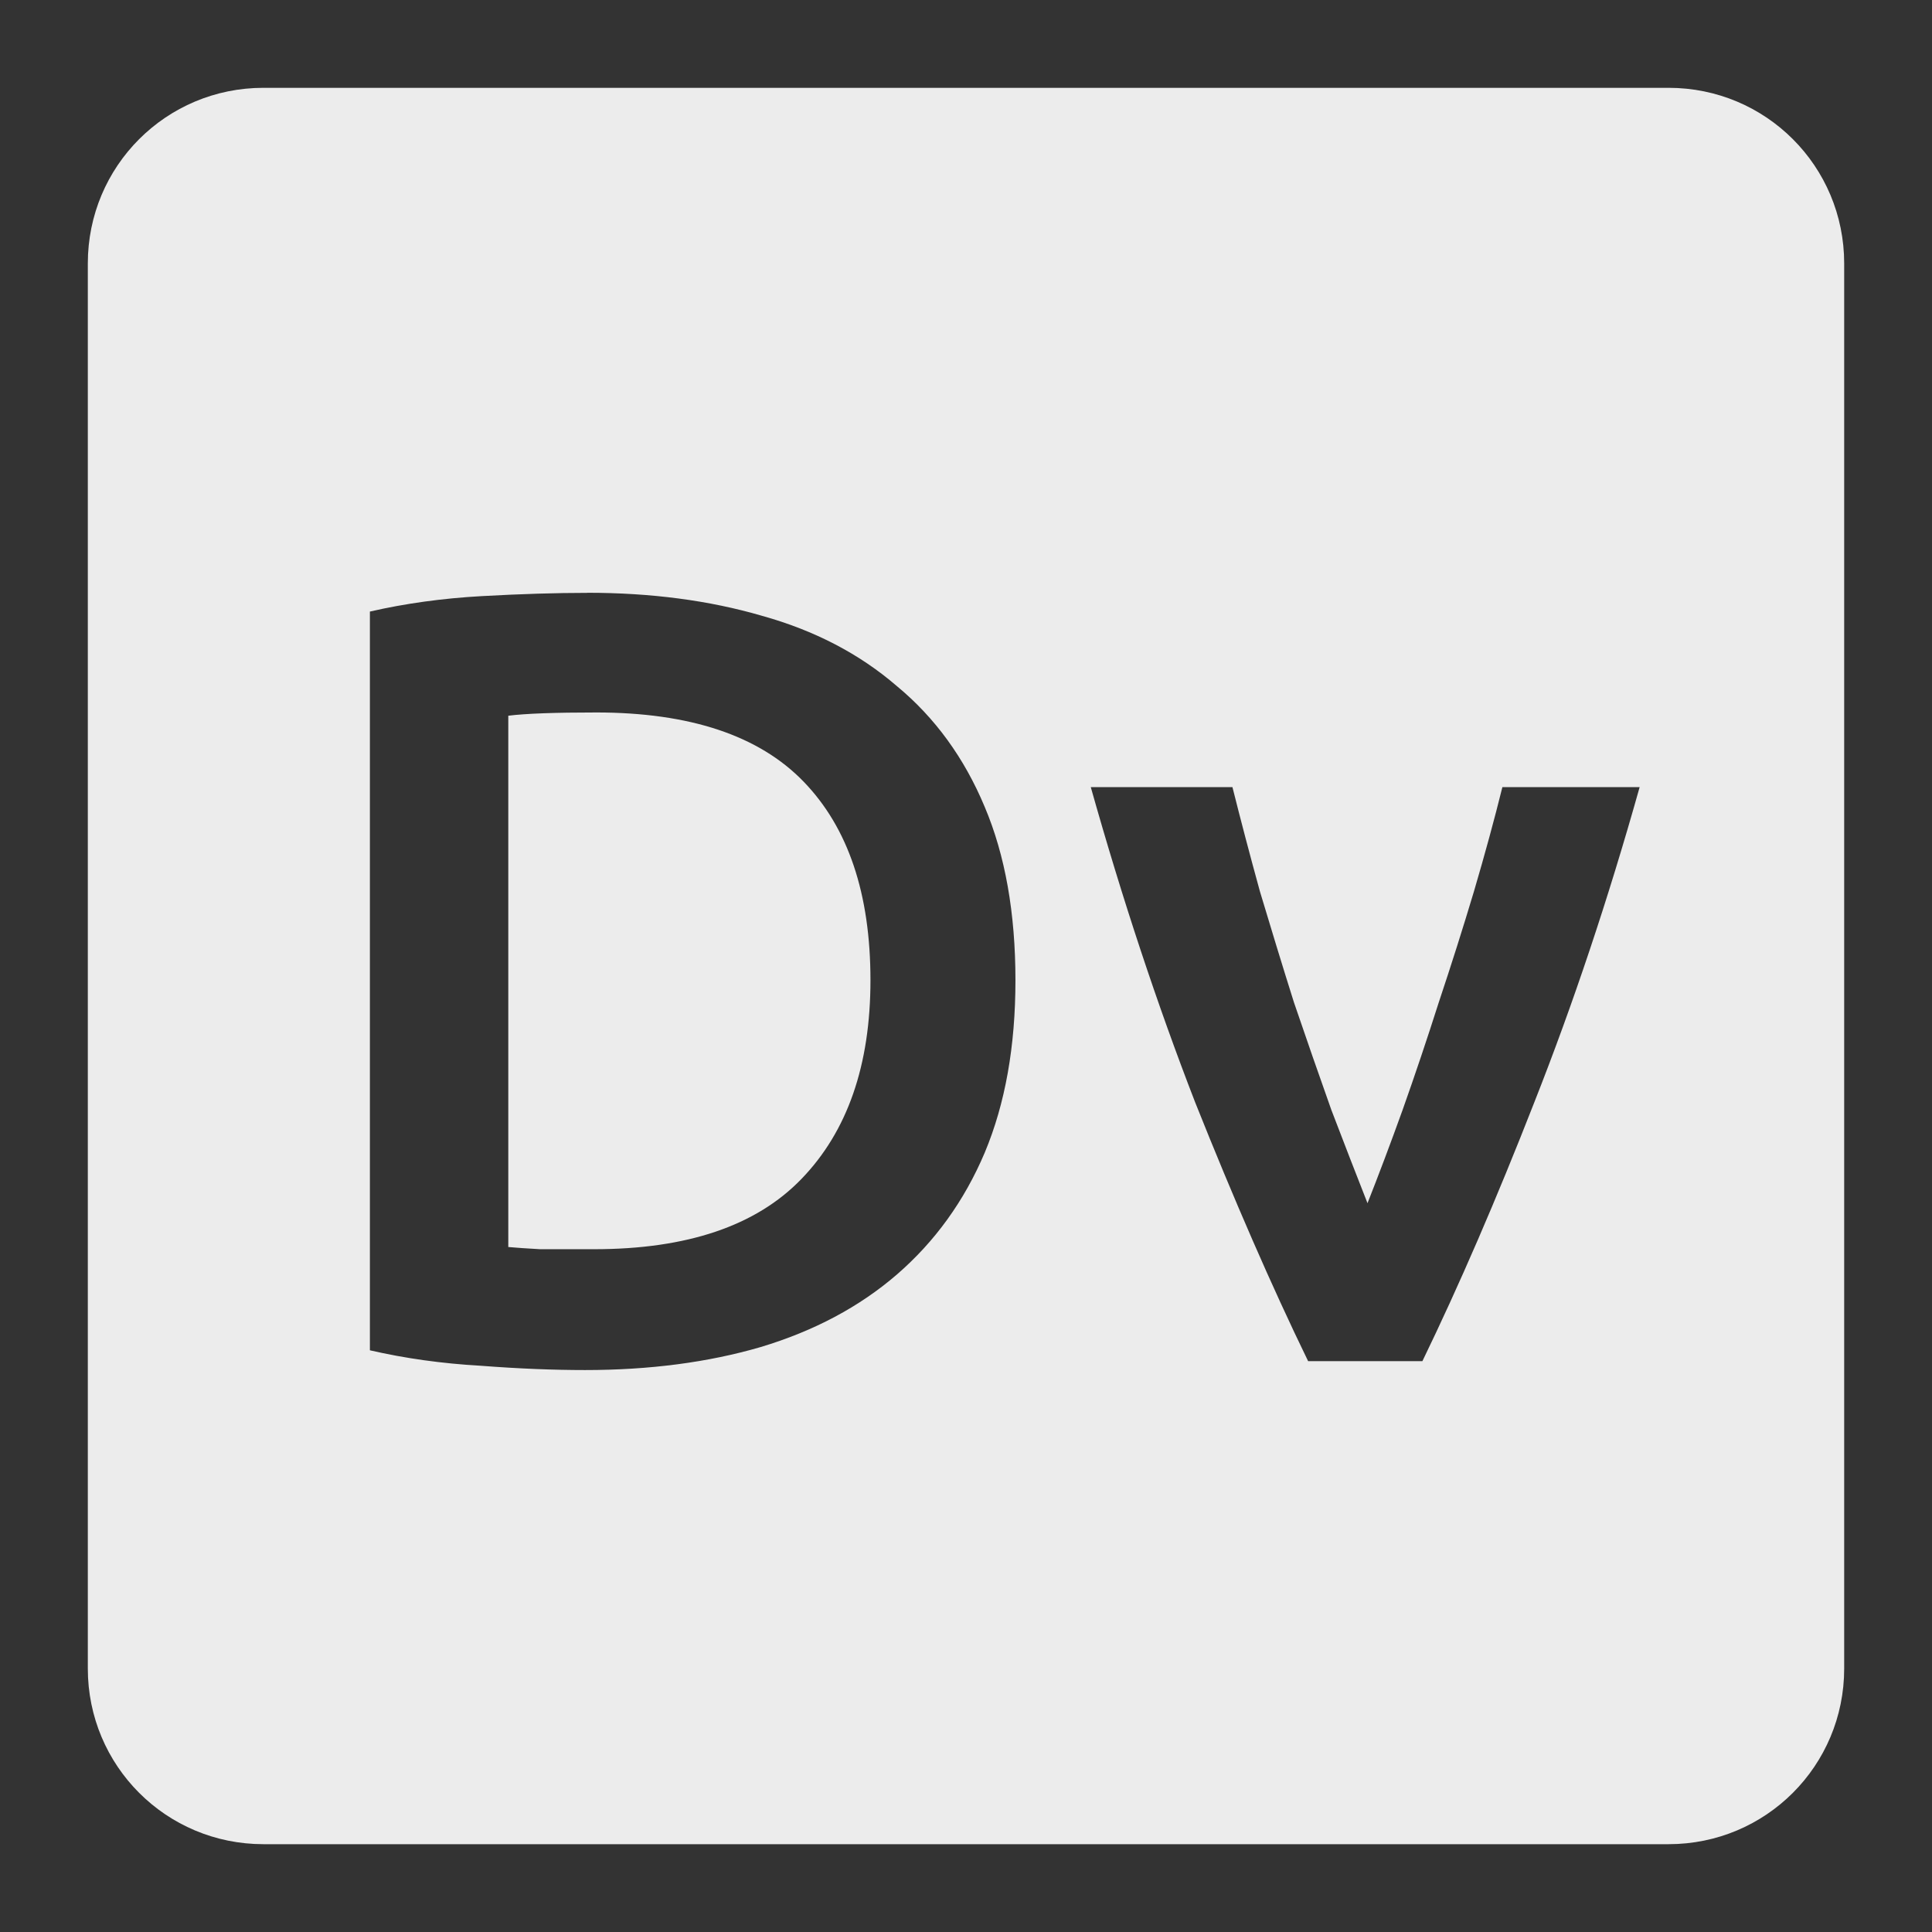<svg xmlns="http://www.w3.org/2000/svg" viewBox="0 0 22 22">
 <rect x="0" y="0" width="22" height="22" fill="#333333" stroke="none"/>
 <path style="fill:#ececec;fill-opacity:1" d="m 3 1 c -1.108 0 -2 0.892 -2 2 l 0 16 c 0 1.108 0.892 2 2 2 l 16 0 c 1.108 0 2 -0.892 2 -2 l 0 -16 c 0 -1.108 -0.892 -2 -2 -2 l -16 0 z m 3.688 5.75 c 0.725 0 1.388 0.087 1.988 0.262 c 0.6 0.167 1.112 0.434 1.537 0.801 c 0.433 0.358 0.767 0.817 1 1.375 c 0.233 0.55 0.35 1.208 0.35 1.975 c 0 0.75 -0.116 1.405 -0.35 1.963 c -0.233 0.55 -0.567 1.012 -1 1.387 c -0.425 0.367 -0.942 0.643 -1.551 0.826 c -0.6 0.175 -1.267 0.262 -2 0.262 c -0.35 0 -0.746 -0.015 -1.188 -0.049 c -0.442 -0.025 -0.862 -0.084 -1.262 -0.176 l 0 -8.412 c 0.4 -0.092 0.825 -0.151 1.275 -0.176 c 0.45 -0.025 0.849 -0.037 1.199 -0.037 z m 0.1 1.363 c -0.467 0 -0.8 0.012 -1 0.037 l 0 6.05 c 0.092 0.008 0.213 0.017 0.363 0.025 l 0.613 0 c 1.058 0 1.845 -0.265 2.361 -0.799 c 0.525 -0.542 0.787 -1.297 0.787 -2.264 c 0 -0.983 -0.253 -1.737 -0.762 -2.262 c -0.508 -0.525 -1.297 -0.787 -2.363 -0.787 z m 5.633 0.85 l 1.613 0 c 0.092 0.367 0.196 0.763 0.313 1.188 c 0.125 0.417 0.253 0.837 0.387 1.262 c 0.142 0.417 0.284 0.825 0.426 1.225 c 0.15 0.392 0.287 0.746 0.412 1.063 c 0.125 -0.317 0.259 -0.671 0.4 -1.063 c 0.142 -0.4 0.279 -0.808 0.412 -1.225 c 0.142 -0.425 0.275 -0.845 0.4 -1.262 c 0.125 -0.425 0.233 -0.821 0.324 -1.188 l 1.563 0 c -0.358 1.275 -0.758 2.471 -1.199 3.588 c -0.433 1.108 -0.859 2.091 -1.275 2.949 l -1.301 0 c -0.417 -0.858 -0.845 -1.841 -1.287 -2.949 c -0.433 -1.117 -0.829 -2.313 -1.188 -3.588 z"/>
</svg>
